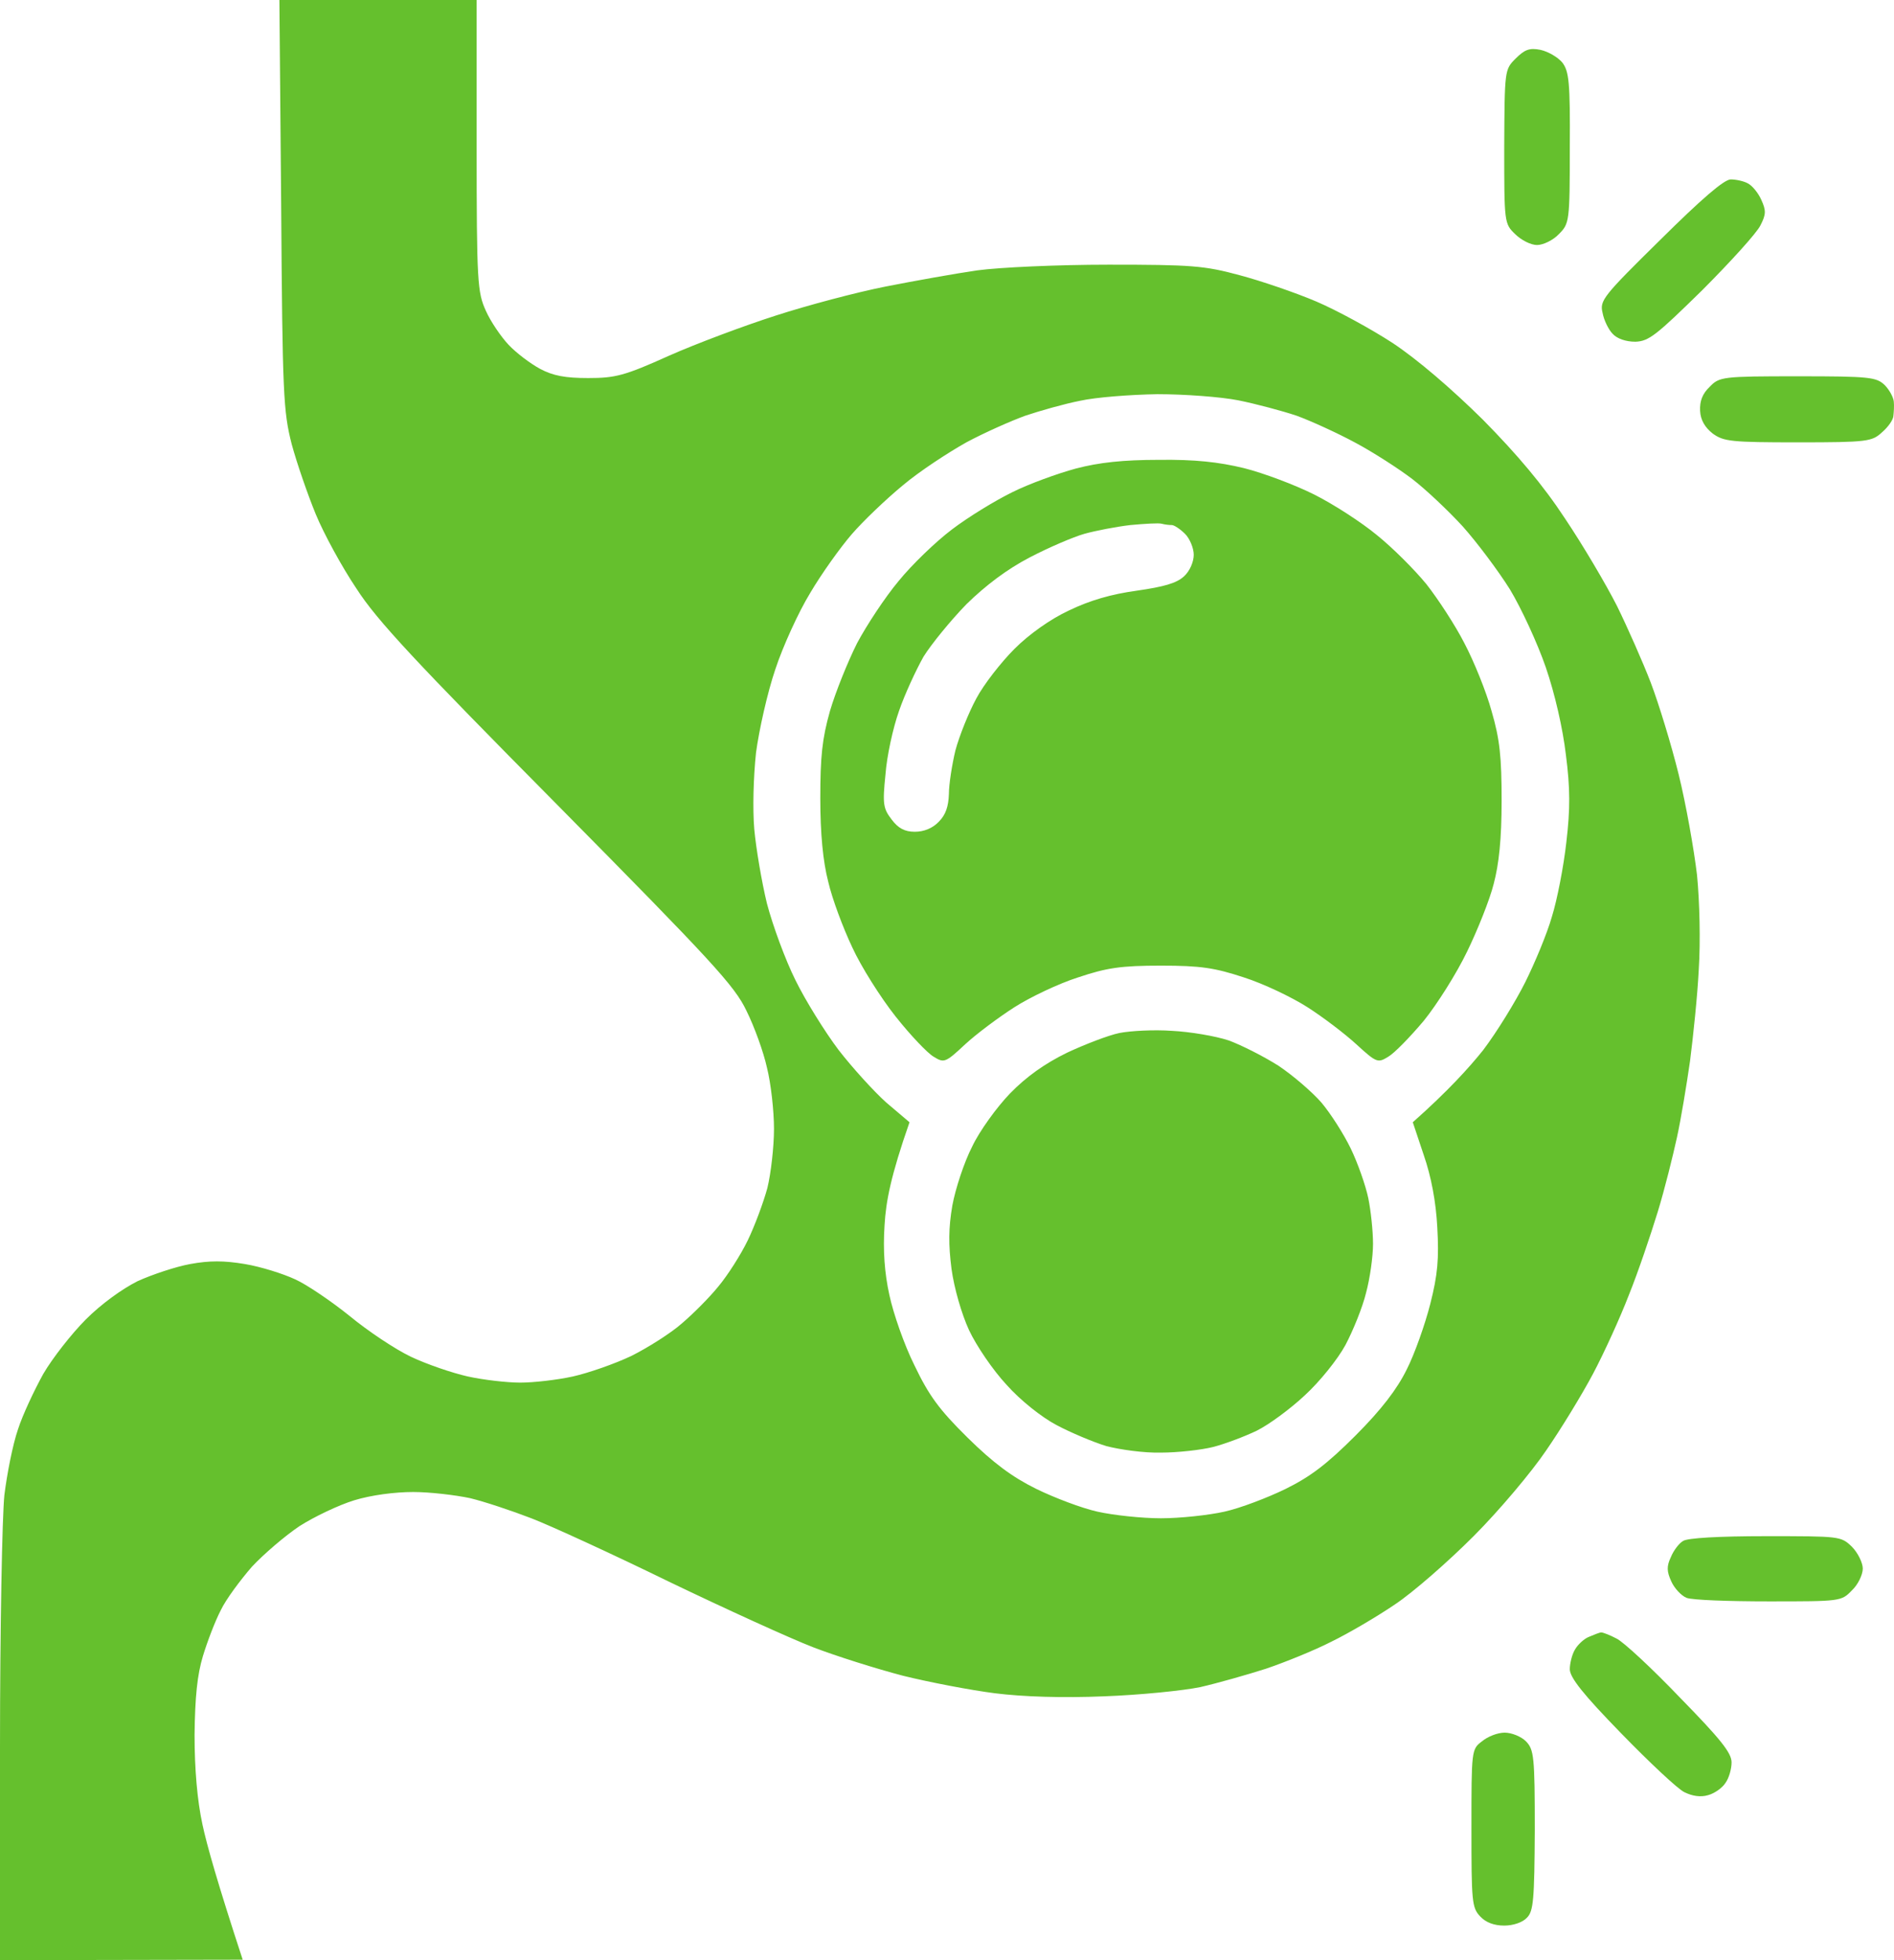 <svg width="29" height="30" viewBox="0 0 29 30" fill="none" xmlns="http://www.w3.org/2000/svg">
<path fill-rule="evenodd" clip-rule="evenodd" d="M4.278 0H7.298V2.23C7.298 4.319 7.311 4.473 7.438 4.754C7.512 4.922 7.673 5.156 7.787 5.277C7.907 5.404 8.121 5.565 8.269 5.645C8.47 5.752 8.657 5.786 9.005 5.786C9.42 5.786 9.561 5.752 10.244 5.444C10.666 5.257 11.402 4.982 11.884 4.828C12.36 4.674 13.116 4.473 13.558 4.386C14 4.299 14.636 4.185 14.964 4.138C15.299 4.092 16.196 4.051 16.973 4.051C18.238 4.051 18.439 4.065 18.981 4.212C19.309 4.299 19.838 4.48 20.153 4.614C20.467 4.748 20.996 5.036 21.324 5.25C21.699 5.498 22.222 5.946 22.704 6.422C23.233 6.958 23.628 7.426 23.962 7.935C24.237 8.344 24.592 8.946 24.759 9.275C24.92 9.603 25.154 10.132 25.275 10.446C25.395 10.761 25.589 11.391 25.703 11.853C25.817 12.315 25.938 13.005 25.984 13.393C26.024 13.801 26.038 14.411 26.011 14.833C25.991 15.241 25.924 15.87 25.877 16.239C25.824 16.607 25.737 17.136 25.676 17.411C25.616 17.685 25.489 18.201 25.382 18.549C25.275 18.897 25.081 19.473 24.94 19.821C24.806 20.17 24.558 20.712 24.391 21.027C24.224 21.341 23.902 21.87 23.674 22.199C23.453 22.527 22.951 23.123 22.563 23.511C22.175 23.9 21.632 24.375 21.358 24.556C21.083 24.743 20.648 24.998 20.387 25.125C20.126 25.259 19.677 25.44 19.383 25.54C19.088 25.634 18.64 25.761 18.378 25.821C18.117 25.875 17.455 25.942 16.906 25.962C16.27 25.989 15.66 25.969 15.232 25.915C14.864 25.868 14.234 25.748 13.826 25.647C13.417 25.54 12.801 25.346 12.453 25.212C12.105 25.078 11.107 24.623 10.244 24.208C9.38 23.786 8.429 23.35 8.135 23.237C7.84 23.123 7.418 22.982 7.197 22.929C6.976 22.882 6.581 22.835 6.327 22.835C6.046 22.835 5.684 22.882 5.423 22.962C5.182 23.036 4.807 23.216 4.586 23.357C4.365 23.505 4.037 23.786 3.856 23.98C3.682 24.181 3.461 24.475 3.381 24.643C3.294 24.81 3.174 25.125 3.107 25.346C3.02 25.634 2.986 25.969 2.979 26.551C2.979 27.074 3.02 27.556 3.1 27.924C3.167 28.239 3.334 28.828 3.716 29.993L0 30V26.732C0 24.938 0.033 23.21 0.067 22.882C0.107 22.56 0.194 22.112 0.275 21.877C0.348 21.65 0.529 21.268 0.663 21.027C0.803 20.786 1.098 20.411 1.312 20.196C1.553 19.955 1.868 19.728 2.109 19.607C2.33 19.507 2.692 19.386 2.912 19.346C3.207 19.292 3.428 19.292 3.749 19.346C3.99 19.386 4.332 19.493 4.519 19.58C4.7 19.661 5.082 19.922 5.356 20.143C5.631 20.37 6.053 20.652 6.294 20.766C6.535 20.88 6.923 21.013 7.164 21.067C7.405 21.12 7.767 21.161 7.967 21.161C8.168 21.161 8.53 21.12 8.771 21.067C9.012 21.013 9.414 20.873 9.668 20.752C9.922 20.625 10.271 20.404 10.438 20.257C10.612 20.109 10.866 19.855 11 19.688C11.141 19.52 11.342 19.205 11.449 18.984C11.556 18.763 11.69 18.402 11.75 18.181C11.804 17.96 11.851 17.551 11.851 17.277C11.851 17.002 11.804 16.58 11.743 16.339C11.69 16.098 11.549 15.71 11.429 15.469C11.248 15.087 10.9 14.712 8.536 12.321C6.361 10.125 5.771 9.496 5.457 9.007C5.236 8.679 4.955 8.163 4.834 7.868C4.713 7.574 4.546 7.092 4.466 6.797C4.339 6.295 4.325 6.054 4.305 3.127L4.278 0ZM15.7 6.362C15.479 6.442 15.071 6.623 14.797 6.77C14.522 6.924 14.08 7.212 13.826 7.426C13.565 7.641 13.216 7.975 13.042 8.176C12.868 8.377 12.58 8.779 12.406 9.074C12.226 9.368 11.985 9.897 11.871 10.245C11.75 10.6 11.623 11.17 11.576 11.518C11.536 11.893 11.523 12.382 11.549 12.69C11.576 12.984 11.663 13.5 11.743 13.828C11.831 14.163 12.025 14.692 12.179 15C12.333 15.315 12.634 15.797 12.841 16.071C13.049 16.339 13.377 16.701 13.571 16.875L13.926 17.176C13.638 18 13.565 18.388 13.544 18.75C13.518 19.138 13.544 19.487 13.618 19.821C13.678 20.103 13.846 20.585 14 20.893C14.221 21.355 14.375 21.569 14.817 22.005C15.212 22.393 15.5 22.607 15.868 22.788C16.142 22.922 16.564 23.083 16.805 23.136C17.046 23.19 17.481 23.237 17.776 23.237C18.07 23.237 18.506 23.19 18.747 23.136C18.988 23.083 19.41 22.922 19.684 22.788C20.066 22.6 20.32 22.406 20.755 21.971C21.15 21.576 21.391 21.261 21.539 20.96C21.659 20.725 21.82 20.27 21.9 19.955C22.014 19.507 22.034 19.266 22.007 18.784C21.987 18.395 21.914 18.007 21.8 17.679L21.632 17.176C22.168 16.701 22.496 16.339 22.71 16.071C22.918 15.797 23.206 15.328 23.353 15.034C23.5 14.739 23.688 14.29 23.762 14.029C23.842 13.775 23.942 13.259 23.983 12.891C24.043 12.382 24.043 12.067 23.976 11.551C23.929 11.15 23.808 10.62 23.668 10.212C23.541 9.844 23.293 9.308 23.119 9.02C22.938 8.732 22.617 8.304 22.396 8.056C22.175 7.815 21.827 7.487 21.626 7.333C21.425 7.179 21.03 6.924 20.755 6.777C20.481 6.629 20.072 6.442 19.852 6.362C19.631 6.288 19.229 6.181 18.961 6.127C18.693 6.074 18.137 6.033 17.722 6.033C17.307 6.04 16.778 6.08 16.537 6.134C16.296 6.181 15.921 6.288 15.7 6.362ZM27.531 5.759C28.629 5.759 28.729 5.772 28.857 5.893C28.93 5.967 28.991 6.08 28.997 6.147C29.004 6.214 28.997 6.308 28.991 6.362C28.991 6.422 28.91 6.536 28.817 6.616C28.663 6.757 28.602 6.77 27.531 6.77C26.507 6.77 26.393 6.757 26.225 6.636C26.105 6.542 26.038 6.429 26.031 6.288C26.024 6.141 26.065 6.027 26.178 5.92C26.326 5.766 26.373 5.759 27.531 5.759ZM23.587 0.763C23.708 0.79 23.855 0.877 23.922 0.958C24.023 1.092 24.043 1.252 24.036 2.263C24.036 3.395 24.029 3.422 23.869 3.583C23.782 3.676 23.628 3.75 23.534 3.75C23.44 3.75 23.293 3.676 23.199 3.583C23.032 3.422 23.032 3.408 23.032 2.243C23.038 1.071 23.038 1.065 23.206 0.897C23.346 0.757 23.42 0.73 23.587 0.763ZM26.5 2.746C26.58 2.746 26.701 2.772 26.761 2.806C26.828 2.839 26.922 2.953 26.969 3.06C27.042 3.221 27.042 3.281 26.955 3.449C26.902 3.562 26.5 4.004 26.065 4.44C25.362 5.129 25.248 5.223 25.04 5.23C24.893 5.23 24.759 5.183 24.692 5.109C24.632 5.049 24.558 4.902 24.538 4.788C24.491 4.6 24.545 4.533 25.422 3.67C26.051 3.047 26.399 2.746 26.5 2.746ZM27.029 23.511C28.174 23.511 28.187 23.511 28.355 23.672C28.448 23.766 28.522 23.92 28.522 24.007C28.522 24.1 28.448 24.255 28.355 24.341C28.194 24.509 28.18 24.509 27.082 24.509C26.473 24.509 25.911 24.489 25.824 24.455C25.743 24.422 25.636 24.308 25.589 24.201C25.522 24.054 25.516 23.973 25.583 23.833C25.623 23.732 25.71 23.618 25.77 23.585C25.83 23.538 26.339 23.511 27.029 23.511ZM24.518 24.984C24.545 24.984 24.652 25.025 24.752 25.078C24.853 25.125 25.295 25.534 25.723 25.982C26.339 26.612 26.513 26.826 26.513 26.973C26.513 27.074 26.473 27.214 26.419 27.288C26.373 27.362 26.252 27.449 26.152 27.475C26.038 27.509 25.911 27.489 25.79 27.429C25.69 27.382 25.255 26.973 24.819 26.525C24.244 25.935 24.036 25.674 24.036 25.547C24.036 25.46 24.07 25.319 24.116 25.245C24.157 25.172 24.257 25.078 24.331 25.051C24.411 25.018 24.491 24.984 24.518 24.984ZM23.038 26.518C23.146 26.518 23.293 26.578 23.366 26.652C23.487 26.779 23.5 26.88 23.5 28.011C23.494 29.076 23.48 29.25 23.38 29.35C23.313 29.424 23.166 29.471 23.032 29.471C22.878 29.471 22.75 29.424 22.663 29.33C22.536 29.196 22.53 29.096 22.53 27.984C22.53 26.792 22.53 26.772 22.69 26.652C22.777 26.578 22.931 26.518 23.038 26.518ZM17.742 7.038C18.298 7.031 18.66 7.071 19.048 7.165C19.343 7.239 19.825 7.42 20.119 7.567C20.414 7.714 20.849 7.996 21.083 8.19C21.324 8.384 21.659 8.719 21.84 8.94C22.014 9.161 22.282 9.569 22.422 9.844C22.57 10.125 22.757 10.587 22.838 10.882C22.965 11.317 22.992 11.585 22.992 12.255C22.992 12.844 22.951 13.225 22.871 13.527C22.811 13.768 22.623 14.237 22.463 14.565C22.302 14.9 22.001 15.375 21.8 15.623C21.592 15.87 21.351 16.118 21.258 16.172C21.097 16.272 21.077 16.266 20.769 15.984C20.595 15.824 20.26 15.569 20.019 15.415C19.778 15.261 19.343 15.054 19.048 14.96C18.599 14.812 18.385 14.779 17.776 14.779C17.16 14.779 16.946 14.812 16.504 14.96C16.209 15.054 15.774 15.261 15.533 15.415C15.292 15.569 14.95 15.824 14.777 15.984C14.475 16.266 14.455 16.272 14.294 16.172C14.201 16.118 13.94 15.844 13.712 15.556C13.484 15.268 13.183 14.792 13.049 14.498C12.909 14.203 12.741 13.755 12.681 13.493C12.601 13.185 12.56 12.757 12.56 12.221C12.56 11.585 12.587 11.31 12.708 10.882C12.795 10.587 12.982 10.125 13.123 9.844C13.27 9.569 13.551 9.141 13.759 8.893C13.96 8.645 14.328 8.29 14.576 8.103C14.823 7.915 15.238 7.661 15.5 7.533C15.754 7.406 16.196 7.246 16.47 7.172C16.825 7.078 17.2 7.038 17.742 7.038ZM16.604 8.17C16.437 8.217 16.062 8.377 15.767 8.531C15.419 8.712 15.091 8.96 14.797 9.248C14.556 9.496 14.261 9.857 14.14 10.051C14.027 10.252 13.852 10.627 13.765 10.882C13.672 11.143 13.578 11.578 13.558 11.853C13.511 12.308 13.524 12.375 13.652 12.542C13.752 12.676 13.852 12.73 14.007 12.73C14.147 12.73 14.281 12.676 14.375 12.576C14.482 12.469 14.522 12.341 14.529 12.154C14.529 12.007 14.576 11.705 14.629 11.484C14.689 11.263 14.83 10.909 14.95 10.688C15.064 10.473 15.332 10.132 15.533 9.931C15.754 9.71 16.082 9.475 16.37 9.342C16.691 9.188 17.013 9.094 17.408 9.04C17.823 8.98 18.017 8.926 18.131 8.819C18.218 8.739 18.278 8.598 18.278 8.491C18.278 8.391 18.218 8.243 18.144 8.17C18.07 8.096 17.977 8.036 17.943 8.036C17.903 8.036 17.836 8.029 17.789 8.016C17.742 8.002 17.528 8.016 17.307 8.036C17.086 8.062 16.772 8.123 16.604 8.17ZM17.943 15.777C18.218 15.79 18.613 15.857 18.814 15.924C19.015 15.998 19.356 16.172 19.577 16.312C19.798 16.46 20.093 16.714 20.233 16.875C20.374 17.042 20.575 17.357 20.682 17.578C20.789 17.799 20.909 18.141 20.95 18.335C20.99 18.529 21.023 18.844 21.023 19.038C21.023 19.232 20.976 19.567 20.916 19.788C20.863 20.009 20.715 20.37 20.601 20.585C20.481 20.806 20.206 21.147 19.979 21.355C19.758 21.562 19.43 21.804 19.242 21.897C19.061 21.984 18.76 22.098 18.579 22.145C18.392 22.192 18.03 22.232 17.776 22.232C17.515 22.239 17.14 22.185 16.939 22.132C16.738 22.071 16.39 21.924 16.176 21.81C15.948 21.69 15.62 21.429 15.412 21.194C15.205 20.973 14.95 20.598 14.837 20.357C14.723 20.109 14.609 19.714 14.569 19.42C14.522 19.051 14.522 18.797 14.582 18.449C14.629 18.194 14.763 17.786 14.884 17.551C14.997 17.31 15.265 16.942 15.466 16.734C15.714 16.48 15.995 16.279 16.337 16.112C16.611 15.984 16.973 15.844 17.14 15.81C17.307 15.777 17.669 15.757 17.943 15.777Z" fill="#65C02D"/>
</svg>
